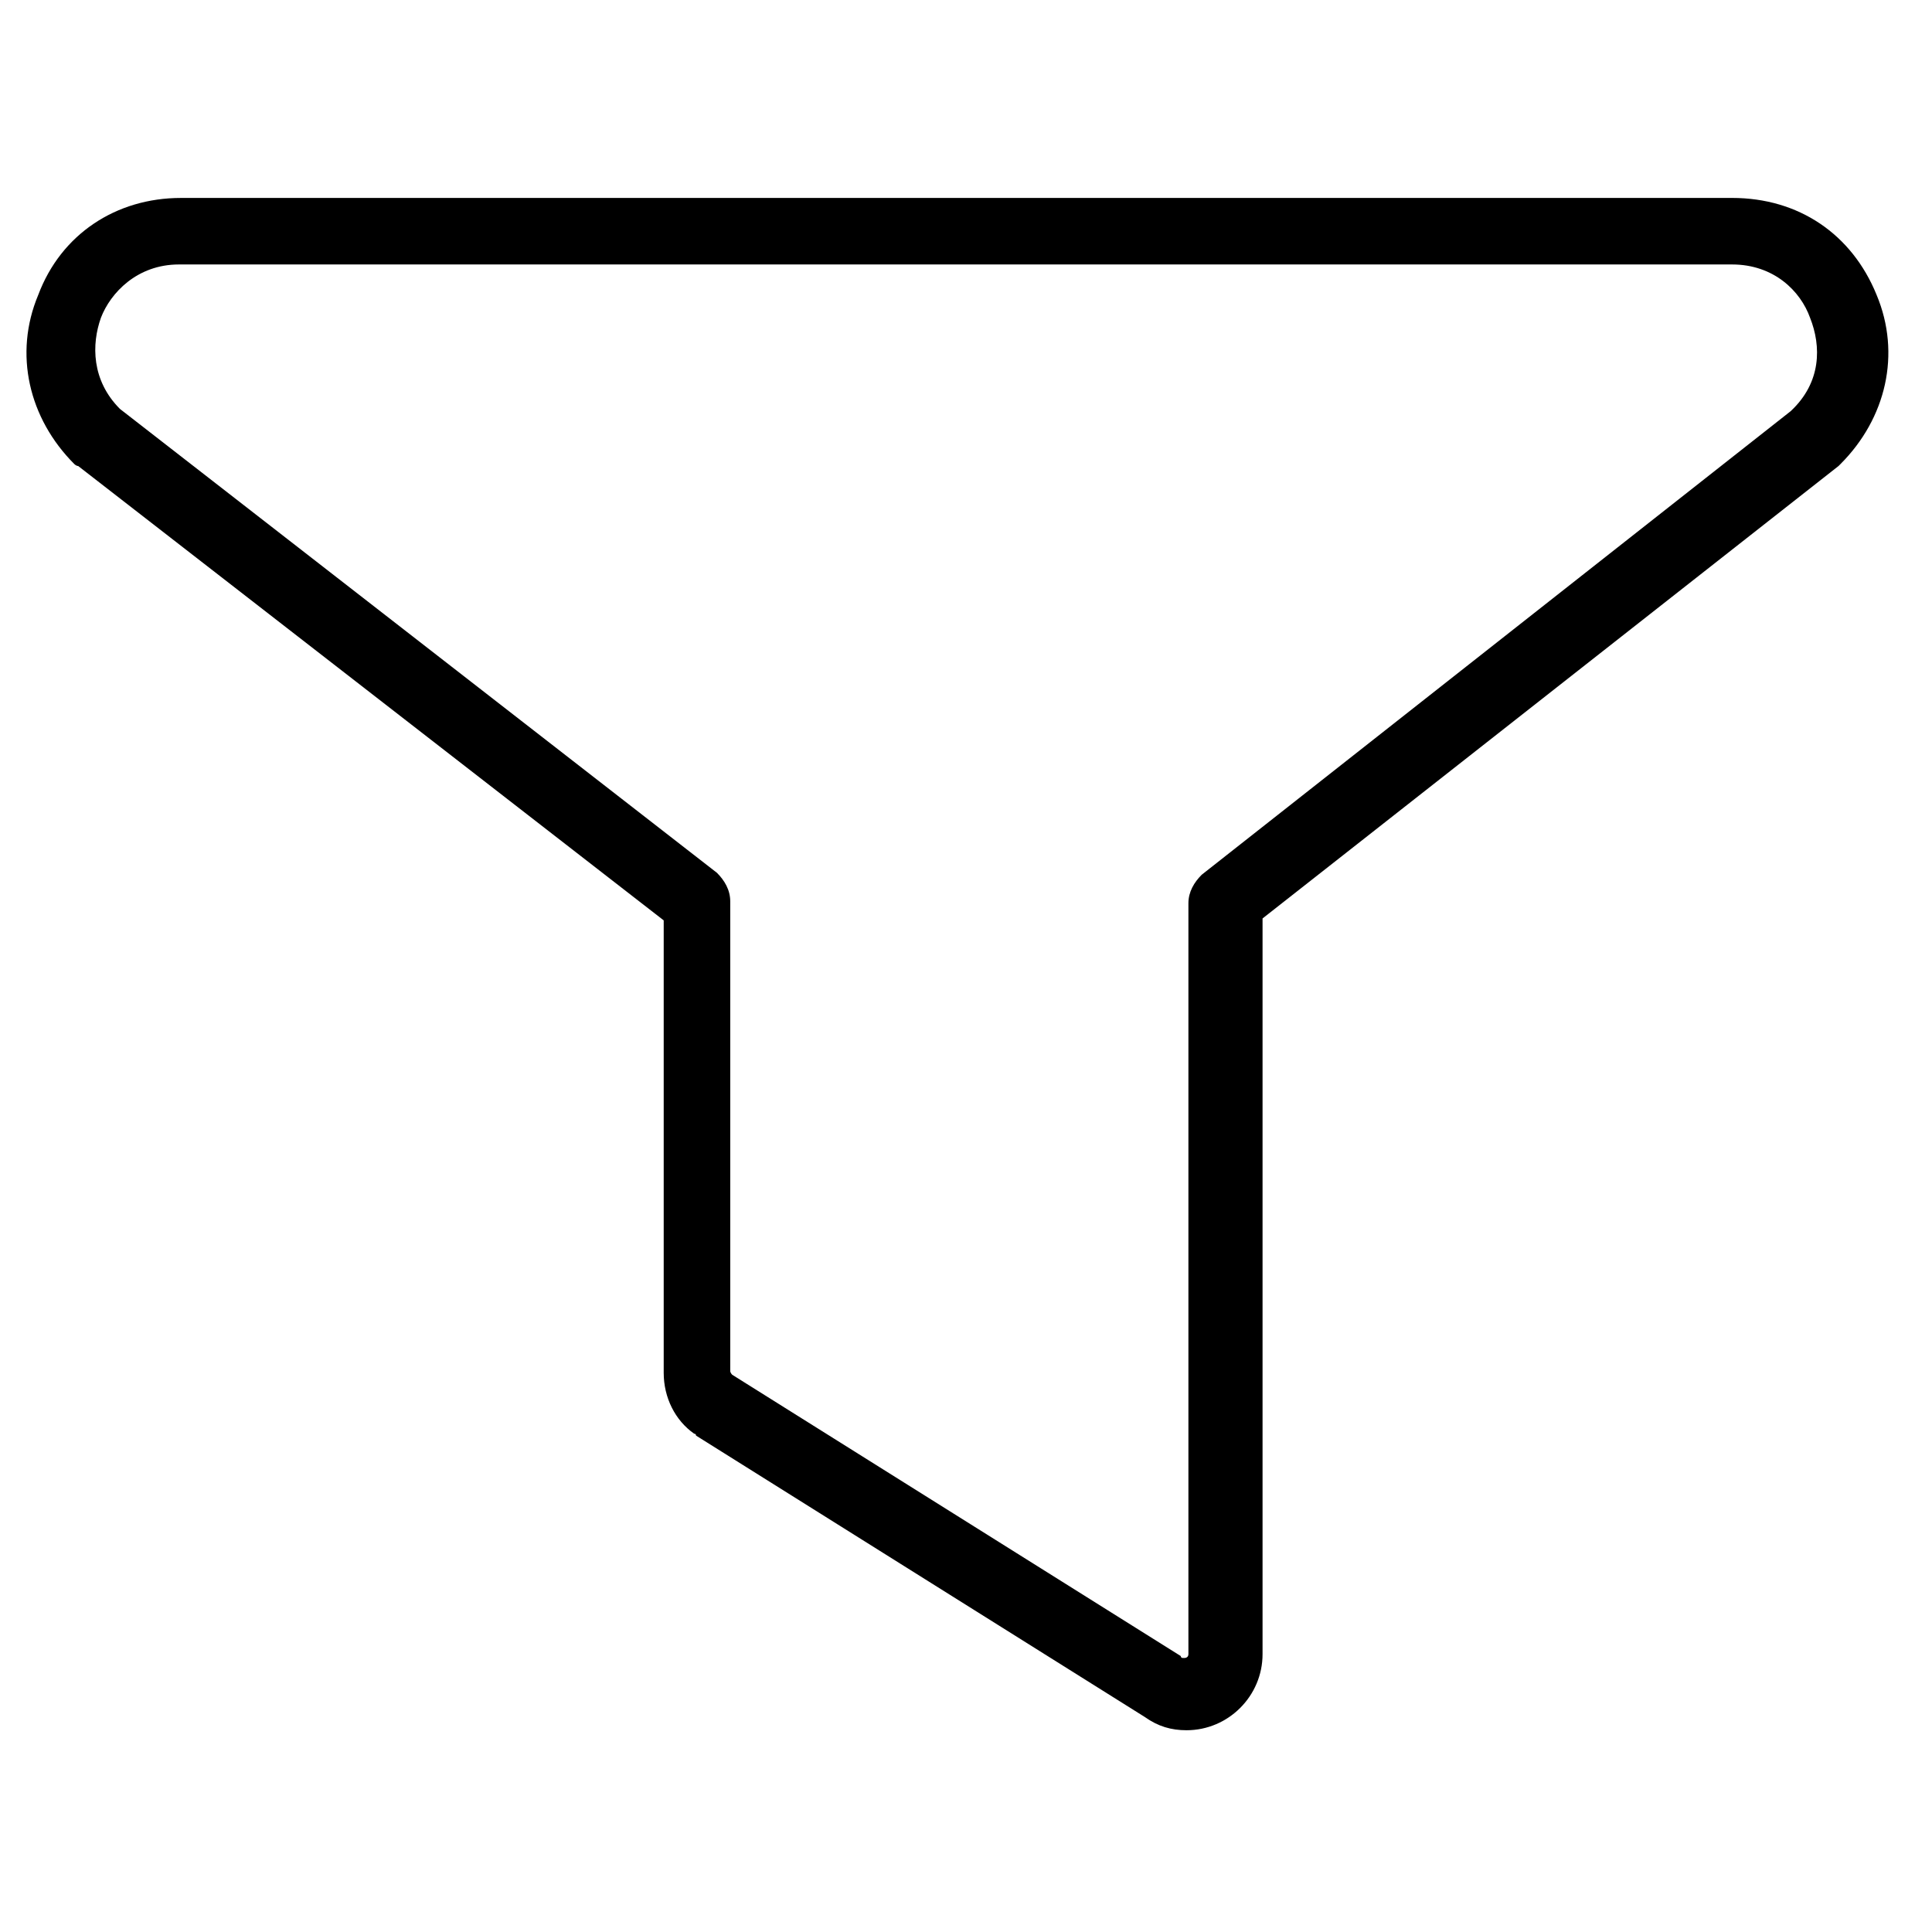 <?xml version="1.0" encoding="UTF-8"?>
<!-- Uploaded to: SVG Repo, www.svgrepo.com, Generator: SVG Repo Mixer Tools -->
<svg fill="#000000" width="800px" height="800px" version="1.1" viewBox="144 144 512 512" xmlns="http://www.w3.org/2000/svg">
 <path d="m641.32 222.15c-6.551-16.121-20.656-25.695-38.289-25.695l-411.11 0.004c-17.129 0-31.738 9.574-37.785 25.695-6.551 15.617-2.519 32.746 9.574 44.84 0 0 0.504 0.504 1.008 0.504l155.17 120.41v119.91c0 6.551 3.023 12.594 8.062 16.121 0 0 0.504 0 0.504 0.504l118.9 74.562c3.527 2.519 7.055 3.527 11.082 3.527 11.082 0 20.152-9.07 20.152-20.152v-194.98l152.65-119.91 0.504-0.504c12.094-12.09 16.121-29.219 9.574-44.84zm-22.672 30.734-156.18 122.93c-2.016 2.016-3.527 4.535-3.527 7.559v199c0 1.008-1.008 1.008-1.008 1.008h-0.504s-0.504 0-0.504-0.504l-118.9-74.566s-0.504-0.504-0.504-1.008v-124.44c0-3.023-1.512-5.543-3.527-7.559l-158.2-122.93c-7.559-7.559-7.559-17.129-5.039-24.184 2.519-6.551 9.574-14.105 20.656-14.105h411.61c11.082 0 18.137 7.055 20.656 14.105 3.019 7.559 3.019 17.129-5.039 24.688z"/>
</svg>